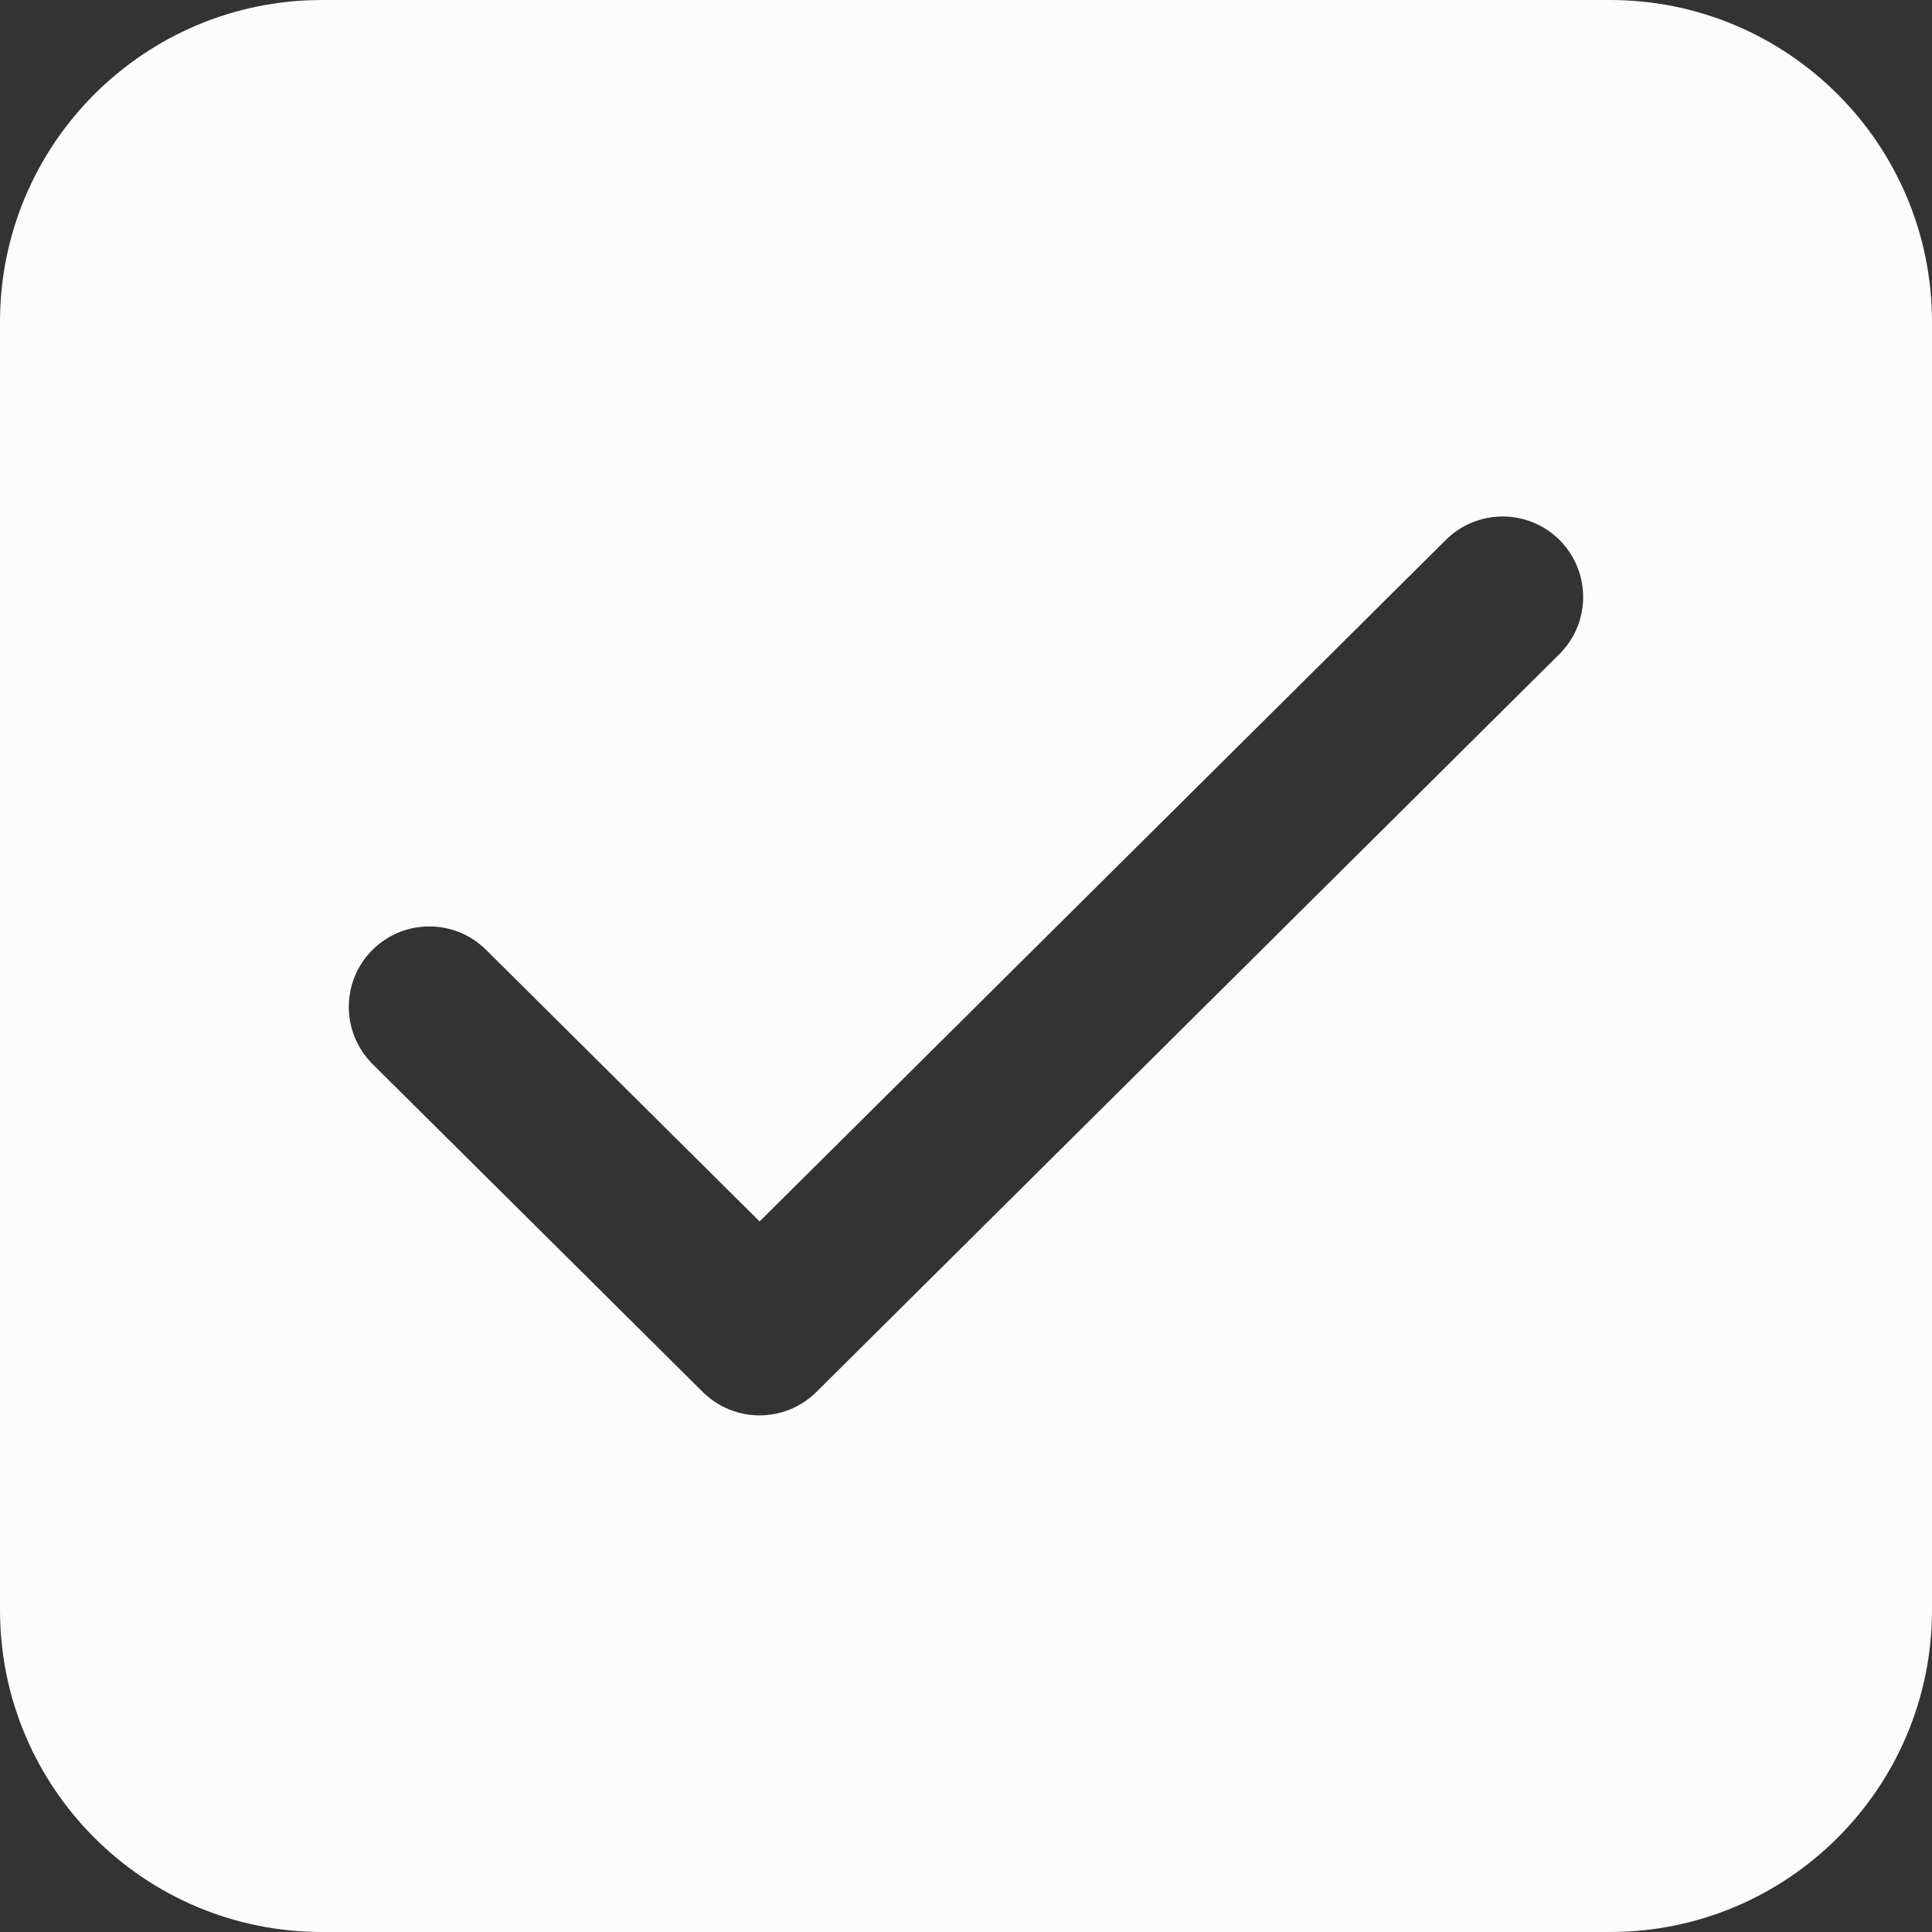 <svg width="24" height="24" viewBox="0 0 24 24" fill="none" xmlns="http://www.w3.org/2000/svg">
<rect x="0" y="0" width="24" height="24" fill="#333333" stroke="none"/>
<path d="M20 0C22.209 2.57702e-07 24 1.791 24 4V20C24 22.209 22.209 24 20 24H4C1.791 24 6.44266e-08 22.209 0 20V4C2.57706e-07 1.791 1.791 6.44256e-08 4 0H20ZM19.376 6.711C18.987 6.32 18.354 6.317 17.962 6.706L9.436 15.173L6.038 11.799C5.646 11.41 5.012 11.412 4.623 11.804C4.234 12.195 4.237 12.829 4.628 13.218L8.73 17.292C9.12 17.679 9.751 17.679 10.141 17.292L19.371 8.126C19.763 7.737 19.765 7.103 19.376 6.711Z" fill="#FCFCFC"/>
</svg>
